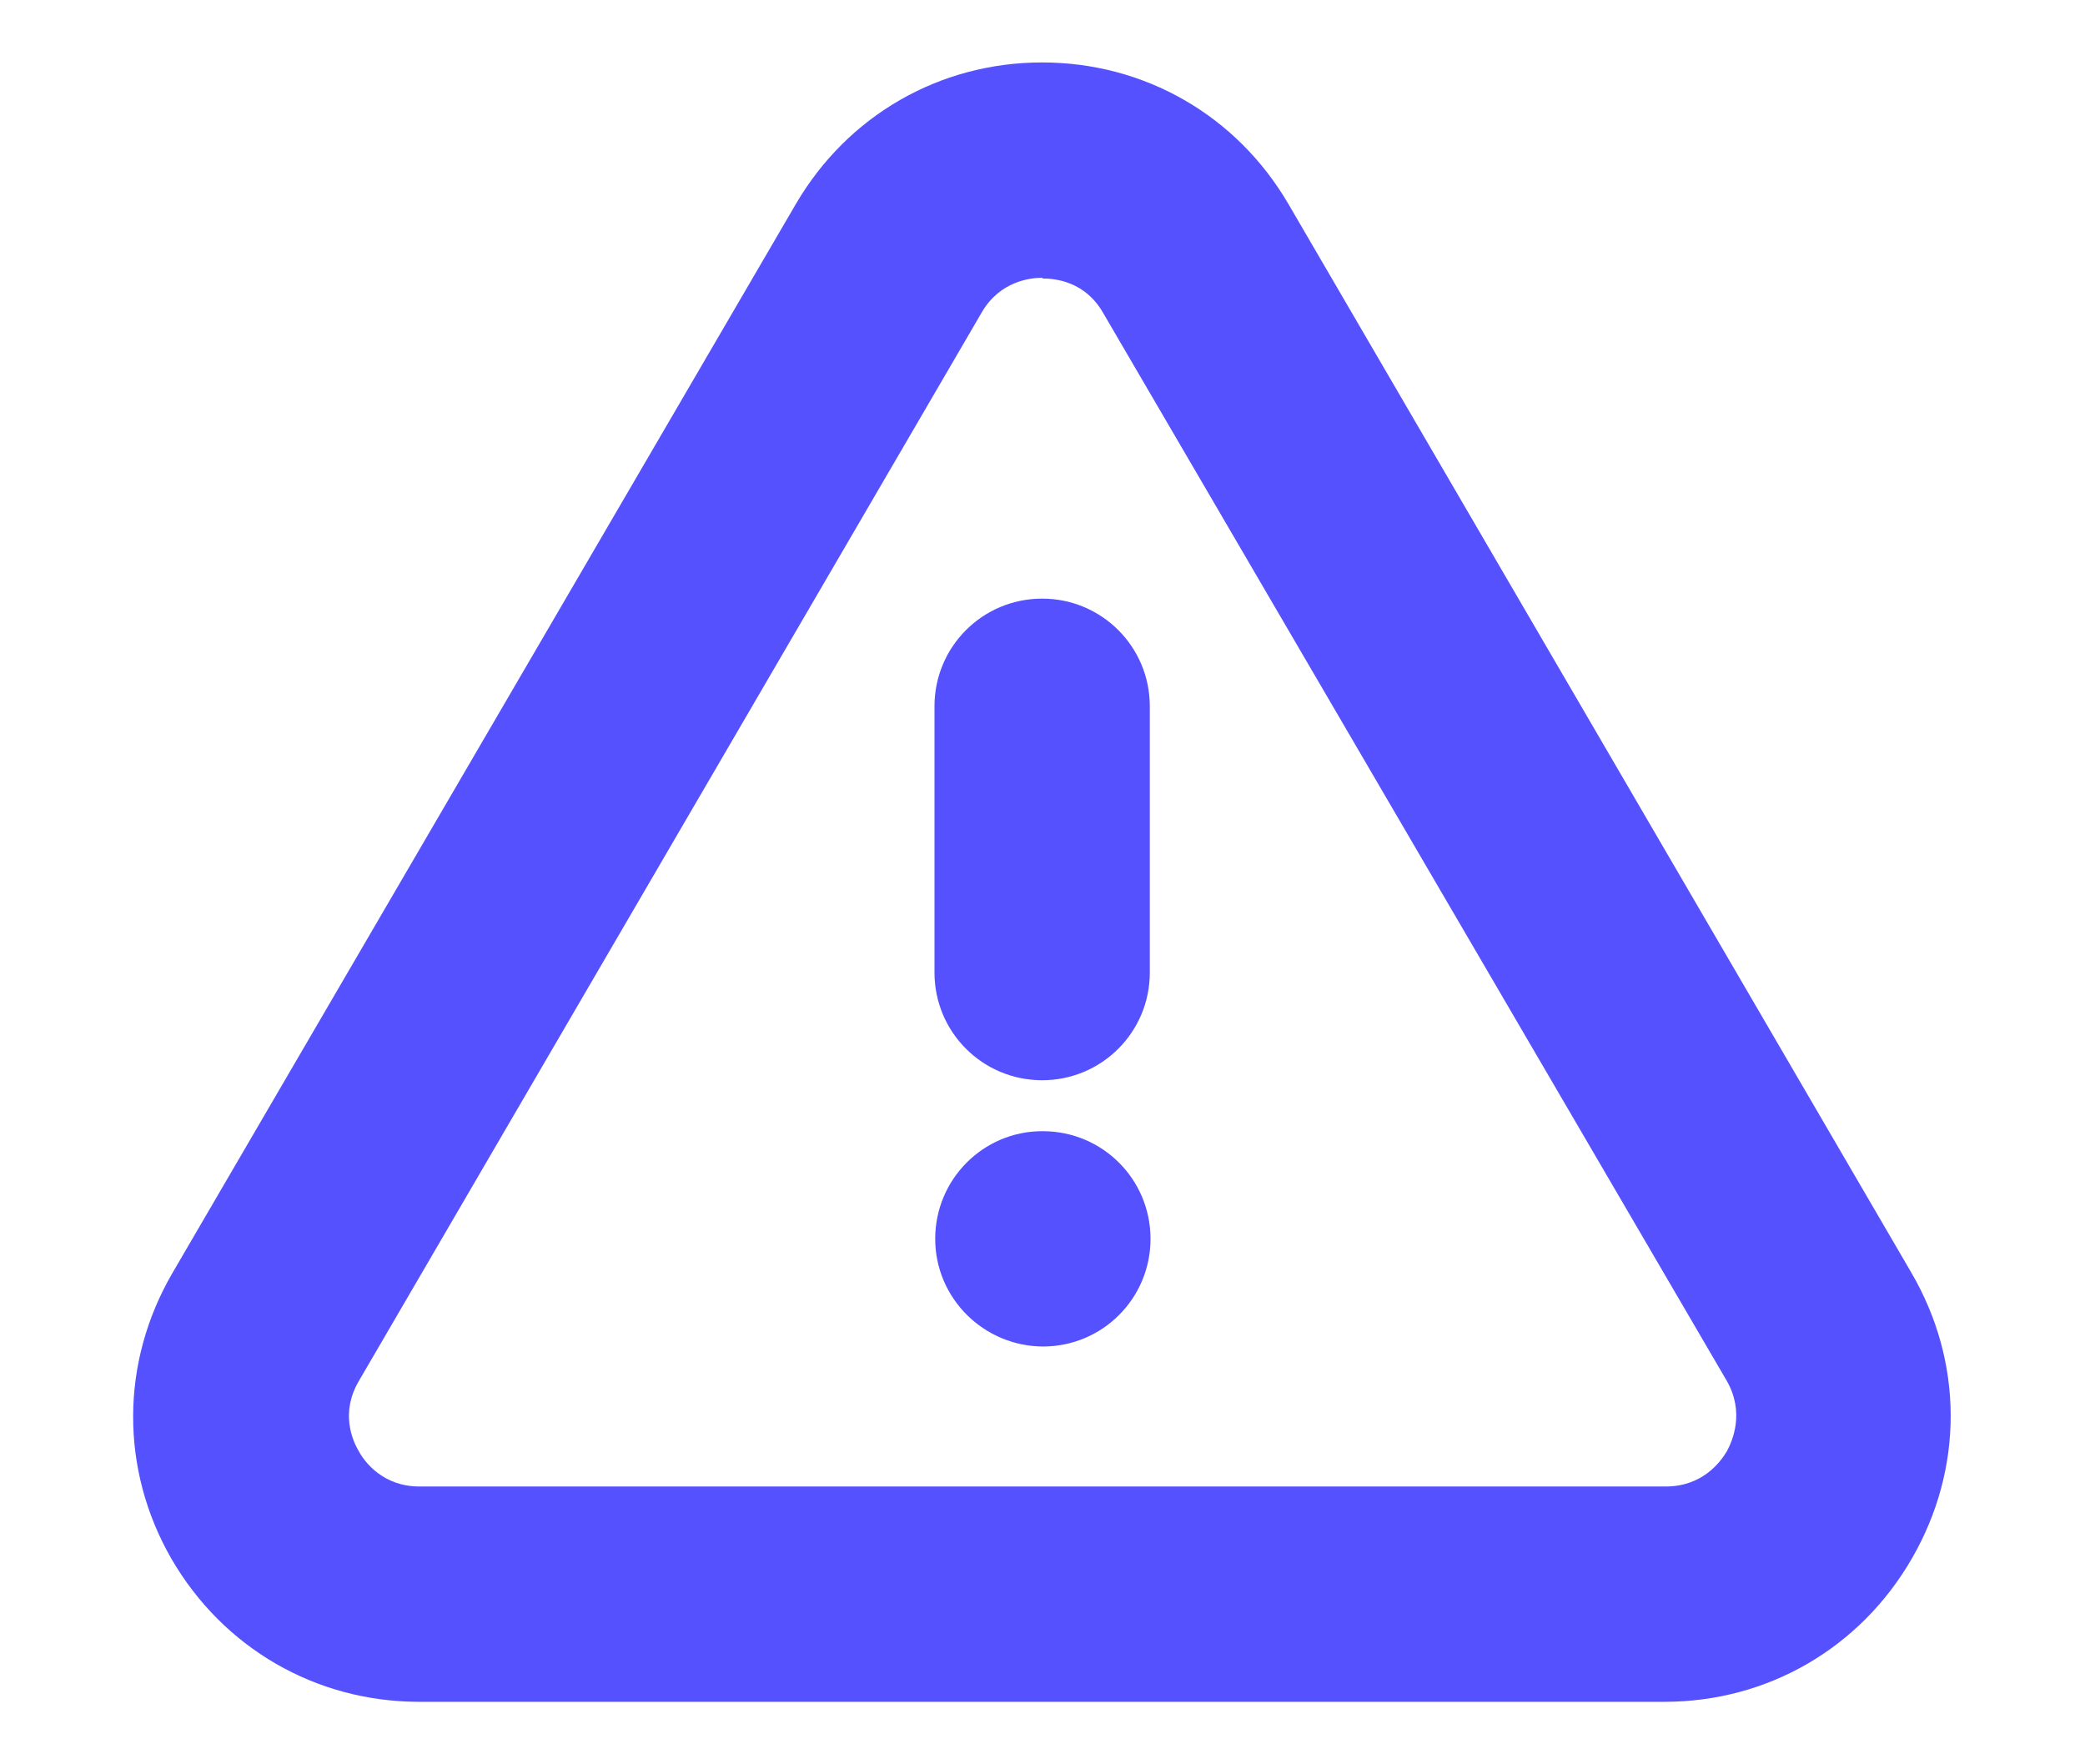 <?xml version="1.0" encoding="UTF-8"?> <svg xmlns="http://www.w3.org/2000/svg" viewBox="0 0 29.05 24.58"><path d="m23.21 23.71h-17.37c-1.44 0-2.73-.75-3.45-1.99-.72-1.25-.71-2.74.01-3.98l8.69-14.9c.72-1.23 2-1.97 3.43-1.97s2.71.74 3.43 1.97l8.68 14.89c.73 1.25.73 2.73.01 3.98s-2.01 2-3.45 2zm-8.69-19.84c-.17 0-.59.05-.84.48l-8.68 14.89c-.26.44-.09.83 0 .98.08.15.34.49.84.49h17.37c.51 0 .76-.34.85-.49.08-.15.25-.54 0-.98l-8.69-14.88c-.25-.44-.67-.48-.84-.48zm.02 14.89c-.83 0-1.51-.67-1.51-1.5s.67-1.5 1.49-1.5h.01c.83 0 1.5.67 1.5 1.5s-.67 1.5-1.5 1.5zm-.02-3.71c-.83 0-1.5-.67-1.5-1.5v-3.71c0-.83.67-1.5 1.5-1.5s1.5.67 1.5 1.5v3.71c0 .83-.67 1.5-1.5 1.5z" fill="#5551ff"></path></svg> 